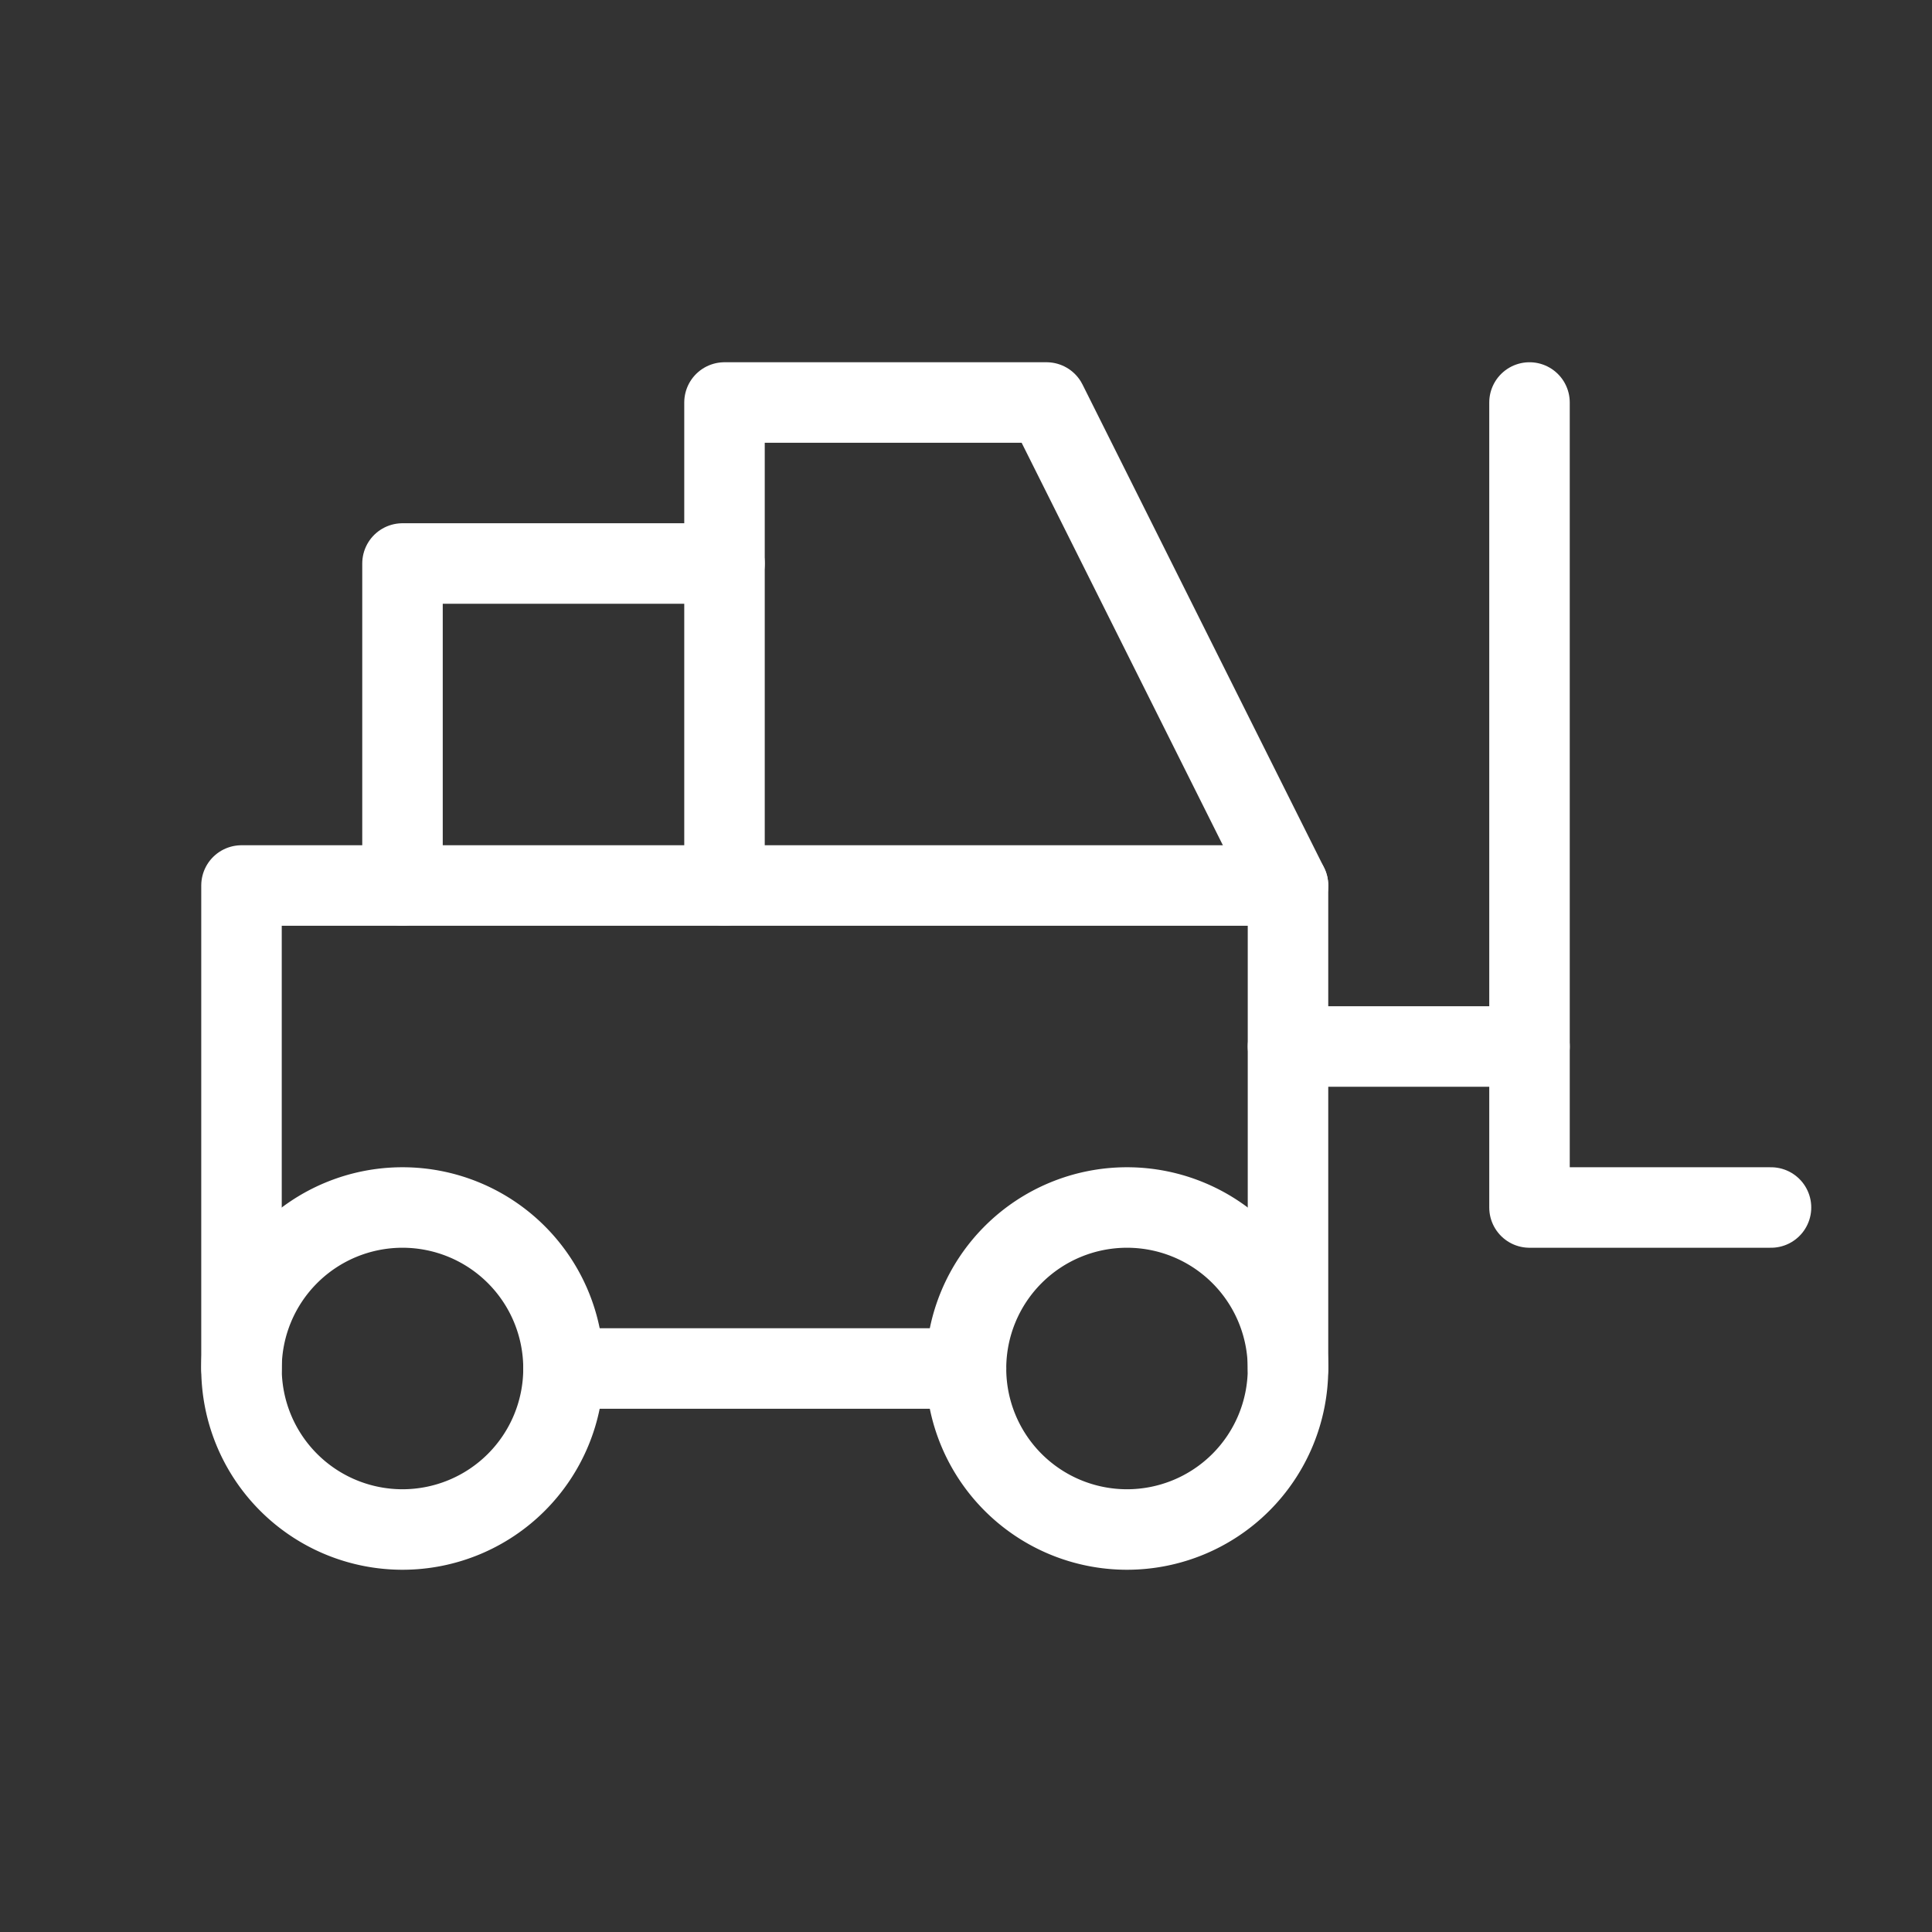 <svg  xmlns="http://www.w3.org/2000/svg"  width="24"  height="24"  viewBox="0 0 24 24"  fill="none"  stroke="#FFFFFF"  stroke-width="1"  stroke-linecap="round"  stroke-linejoin="round"  class="icon icon-tabler icons-tabler-outline icon-tabler-forklift"><rect x="0" y="0" width="24" height="24" fill="#333333" stroke="none"/><path stroke="none" d="M0 0h24v24H0z" fill="none"/><path d="M5 17m-2 0a2 2 0 1 0 4 0a2 2 0 1 0 -4 0" /><path d="M14 17m-2 0a2 2 0 1 0 4 0a2 2 0 1 0 -4 0" /><path d="M7 17l5 0" /><path d="M3 17v-6h13v6" /><path d="M5 11v-4h4" /><path d="M9 11v-6h4l3 6" /><path d="M22 15h-3v-10" /><path d="M16 13l3 0" /></svg>
